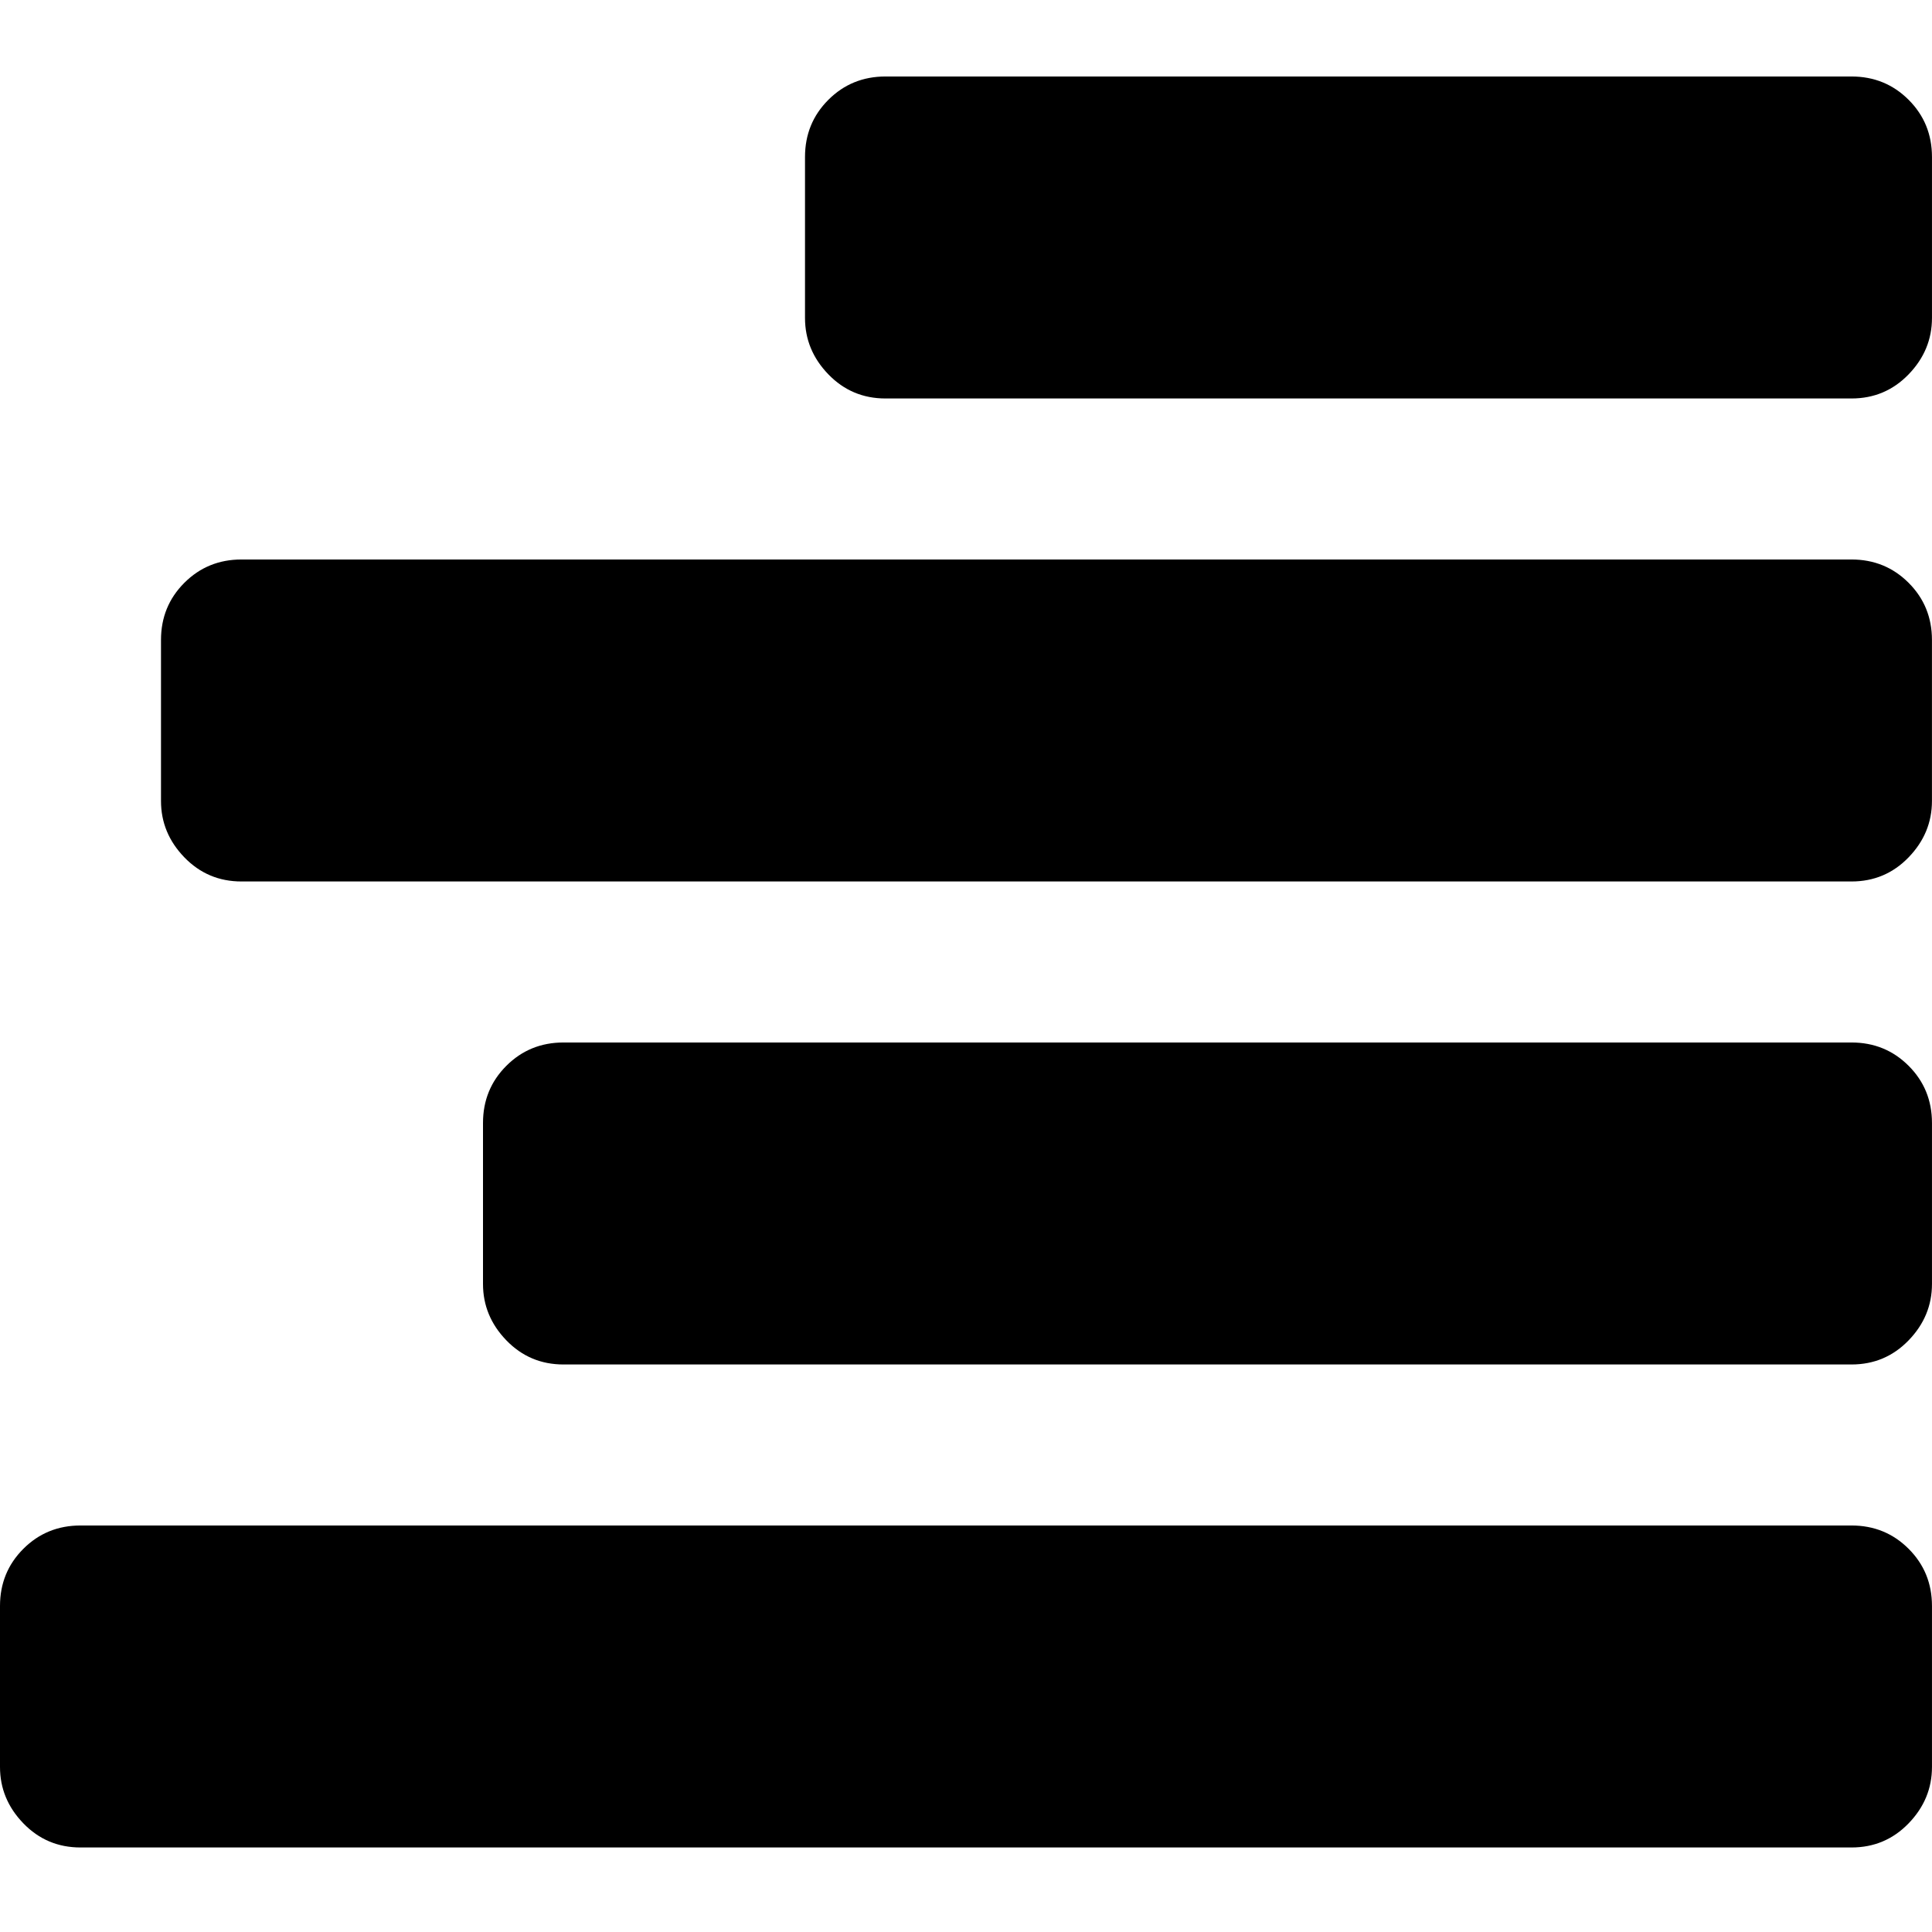 <svg xmlns="http://www.w3.org/2000/svg" viewBox="0 0 100 100">
  <path d="M0 91.458v-8.333q0-1.75 1.208-2.958t2.958-1.208h91.667q1.75 0 2.958 1.208t1.208 2.958v8.333q0 1.667-1.208 2.917t-2.958 1.25h-91.667q-1.75 0-2.958-1.25t-1.208-2.917zM8.333 41.458v-8.333q0-1.75 1.208-2.958t2.958-1.208h83.333q1.75 0 2.958 1.208t1.208 2.958v8.333q0 1.667-1.208 2.917t-2.958 1.25h-83.333q-1.75 0-2.958-1.25t-1.208-2.917zM25 66.458v-8.333q0-1.75 1.208-2.958t2.958-1.208h66.667q1.75 0 2.958 1.208t1.208 2.958v8.333q0 1.667-1.208 2.917t-2.958 1.25h-66.667q-1.75 0-2.958-1.25t-1.208-2.917zM41.667 16.458v-8.333q0-1.75 1.208-2.958t2.958-1.208h50q1.75 0 2.958 1.208t1.208 2.958v8.333q0 1.667-1.208 2.917t-2.958 1.25h-50q-1.75 0-2.958-1.25t-1.208-2.917z" fill="#000000"/>
</svg>
